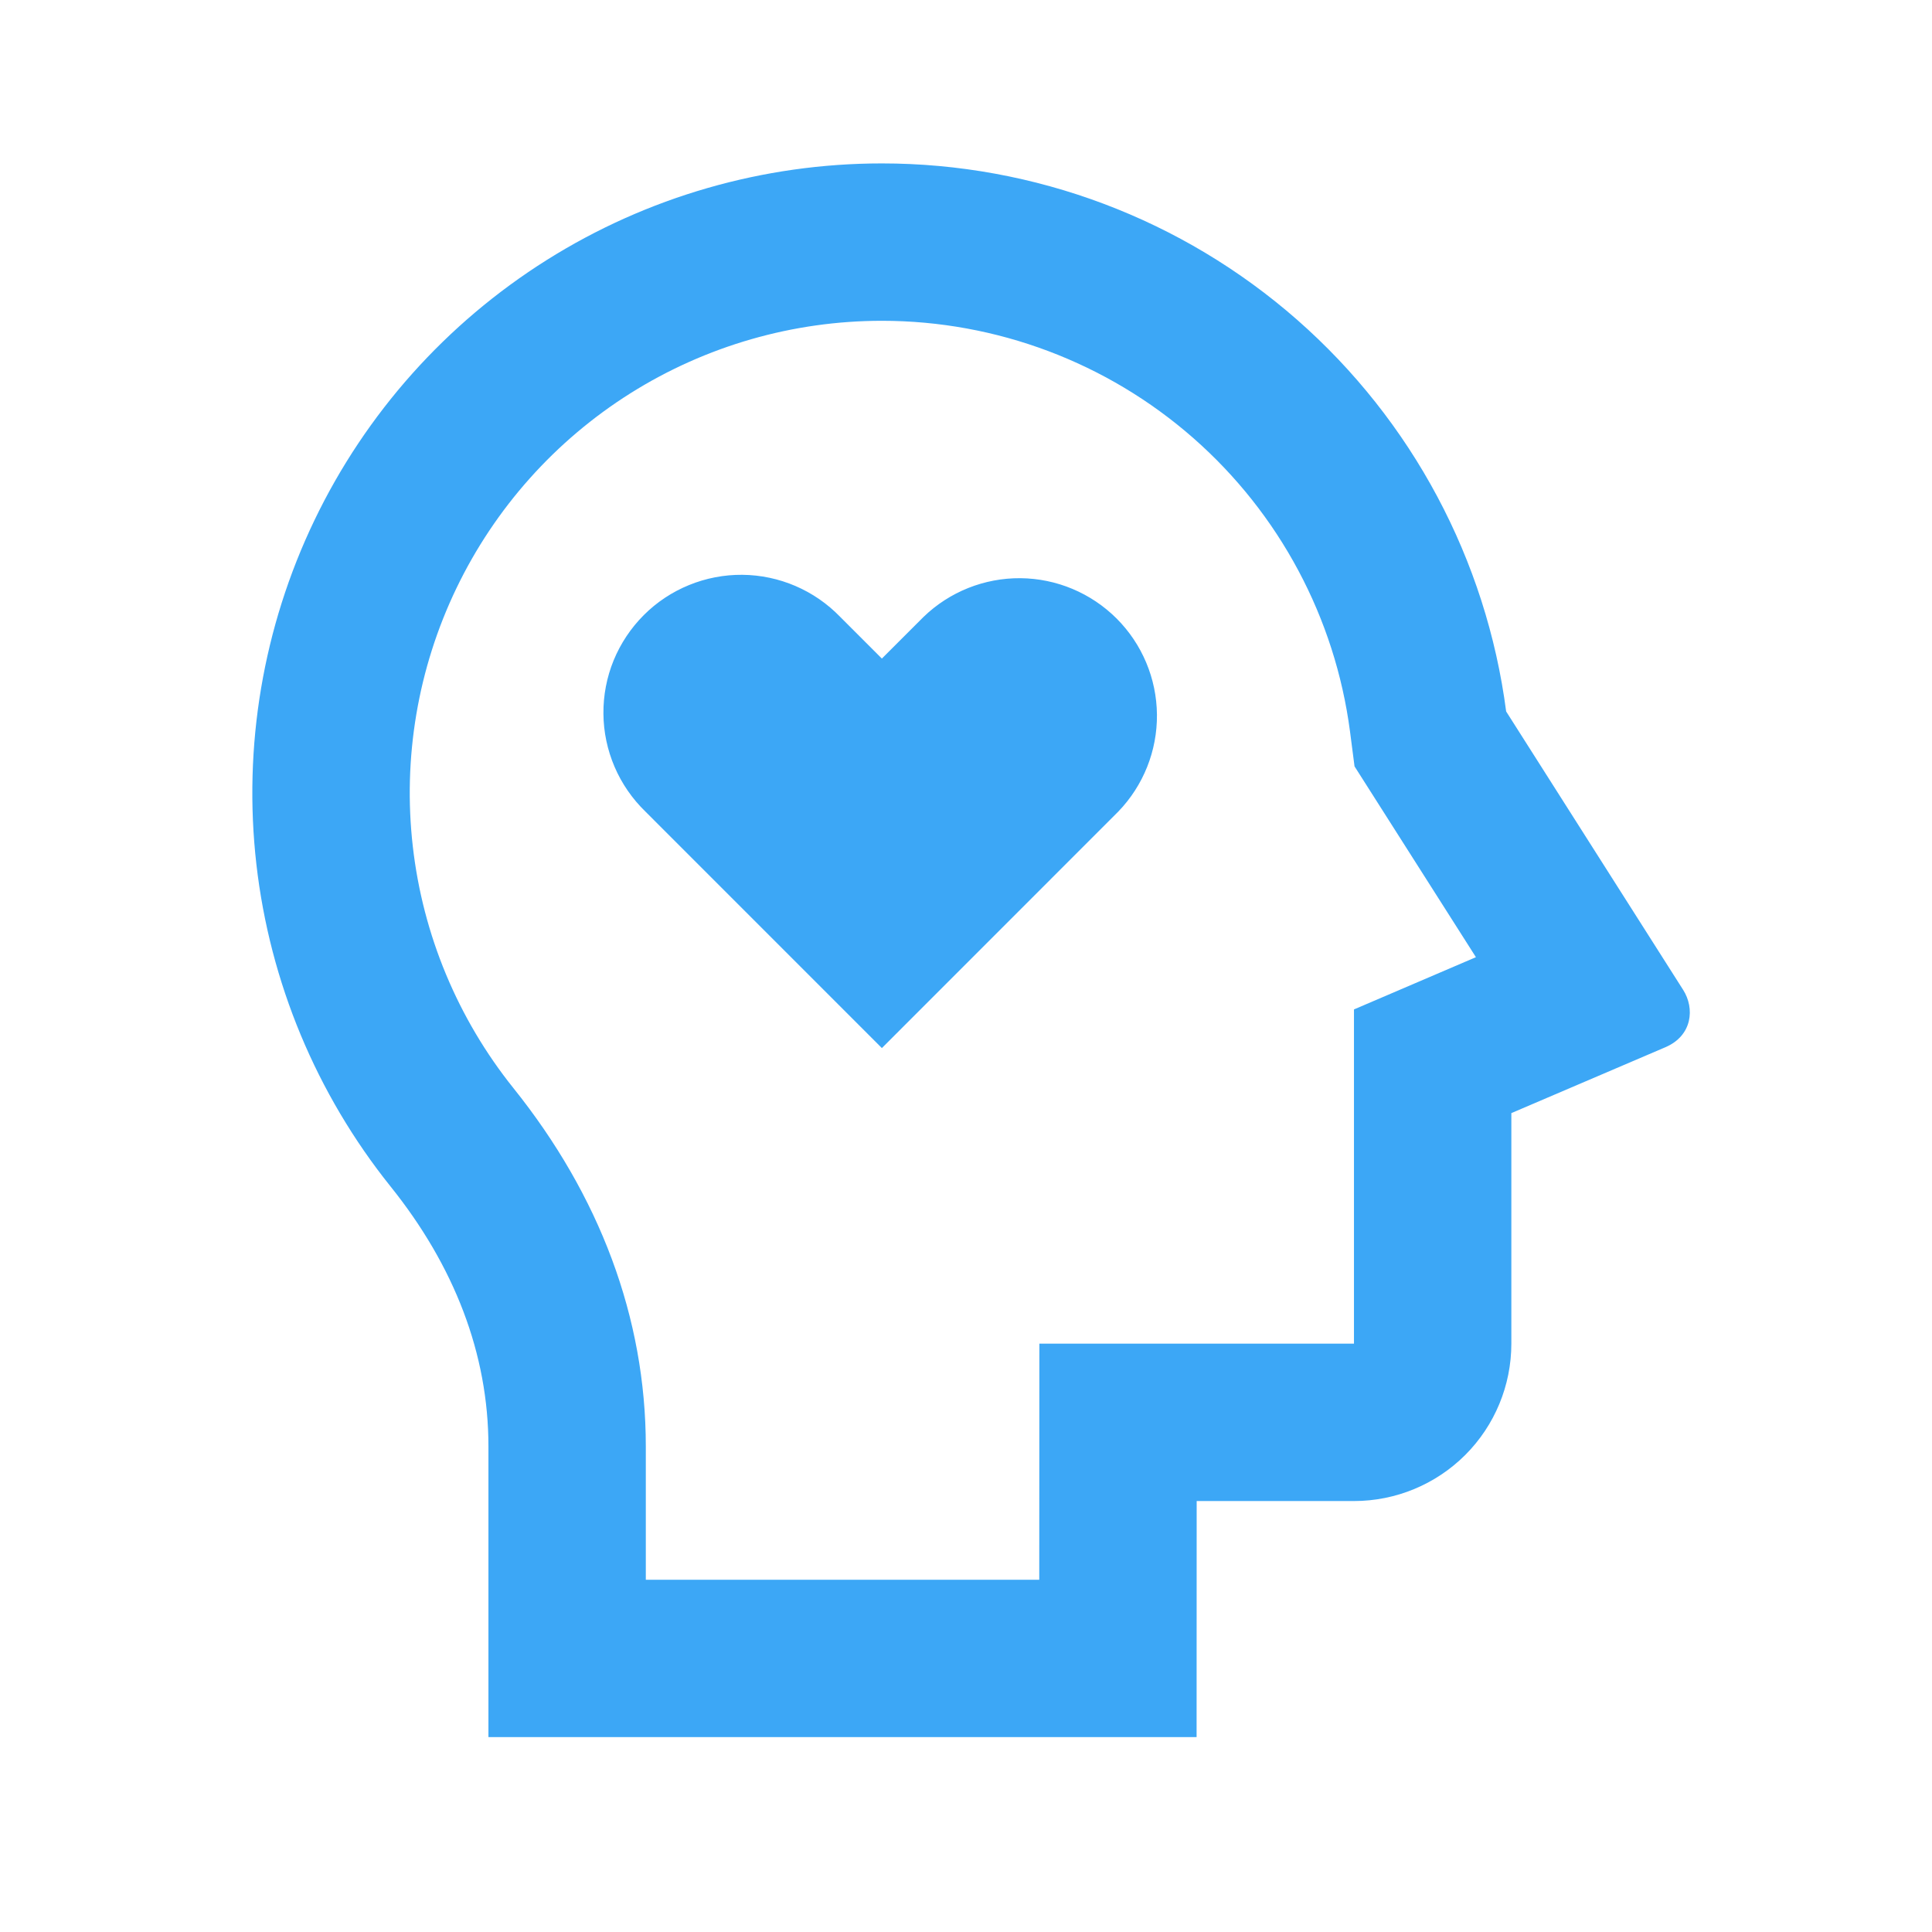 <svg width="48" height="48" viewBox="0 0 48 48" fill="none" xmlns="http://www.w3.org/2000/svg">
<path d="M21.91 4.06C25.707 4.06 29.375 5.442 32.229 7.947C35.083 10.453 36.928 13.91 37.42 17.676L41.818 24.594C42.108 25.05 42.049 25.728 41.379 26.017L37.549 27.655V33.383C37.549 34.42 37.137 35.415 36.404 36.148C35.67 36.881 34.676 37.293 33.639 37.293H29.731L29.729 43.158H12.135V35.936C12.135 33.63 11.283 31.446 9.702 29.476C7.859 27.175 6.705 24.402 6.37 21.474C6.036 18.547 6.535 15.584 7.811 12.928C9.087 10.271 11.087 8.03 13.582 6.461C16.076 4.892 18.963 4.06 21.91 4.06ZM21.91 7.97C19.7 7.97 17.535 8.594 15.664 9.77C13.794 10.947 12.294 12.628 11.337 14.62C10.38 16.612 10.005 18.834 10.256 21.029C10.506 23.225 11.372 25.305 12.753 27.03C14.892 29.696 16.045 32.732 16.045 35.936V39.248H25.82L25.823 33.383H33.639V25.079L36.669 23.781L33.653 19.04L33.541 18.176C33.171 15.353 31.787 12.761 29.647 10.883C27.507 9.005 24.757 7.97 21.91 7.97ZM20.874 15.326L21.91 16.362L22.946 15.326C23.591 14.703 24.455 14.358 25.352 14.365C26.249 14.373 27.107 14.733 27.742 15.367C28.376 16.001 28.736 16.859 28.744 17.756C28.752 18.653 28.407 19.517 27.784 20.163L21.91 26.039L16.035 20.163C15.709 19.847 15.448 19.469 15.269 19.052C15.09 18.634 14.995 18.186 14.992 17.731C14.988 17.277 15.074 16.826 15.246 16.406C15.419 15.986 15.673 15.604 15.994 15.283C16.315 14.961 16.697 14.708 17.118 14.536C17.538 14.364 17.989 14.277 18.443 14.281C18.897 14.285 19.346 14.38 19.763 14.559C20.181 14.739 20.558 14.999 20.874 15.326Z" fill="#3CA7F6"/>
</svg>
